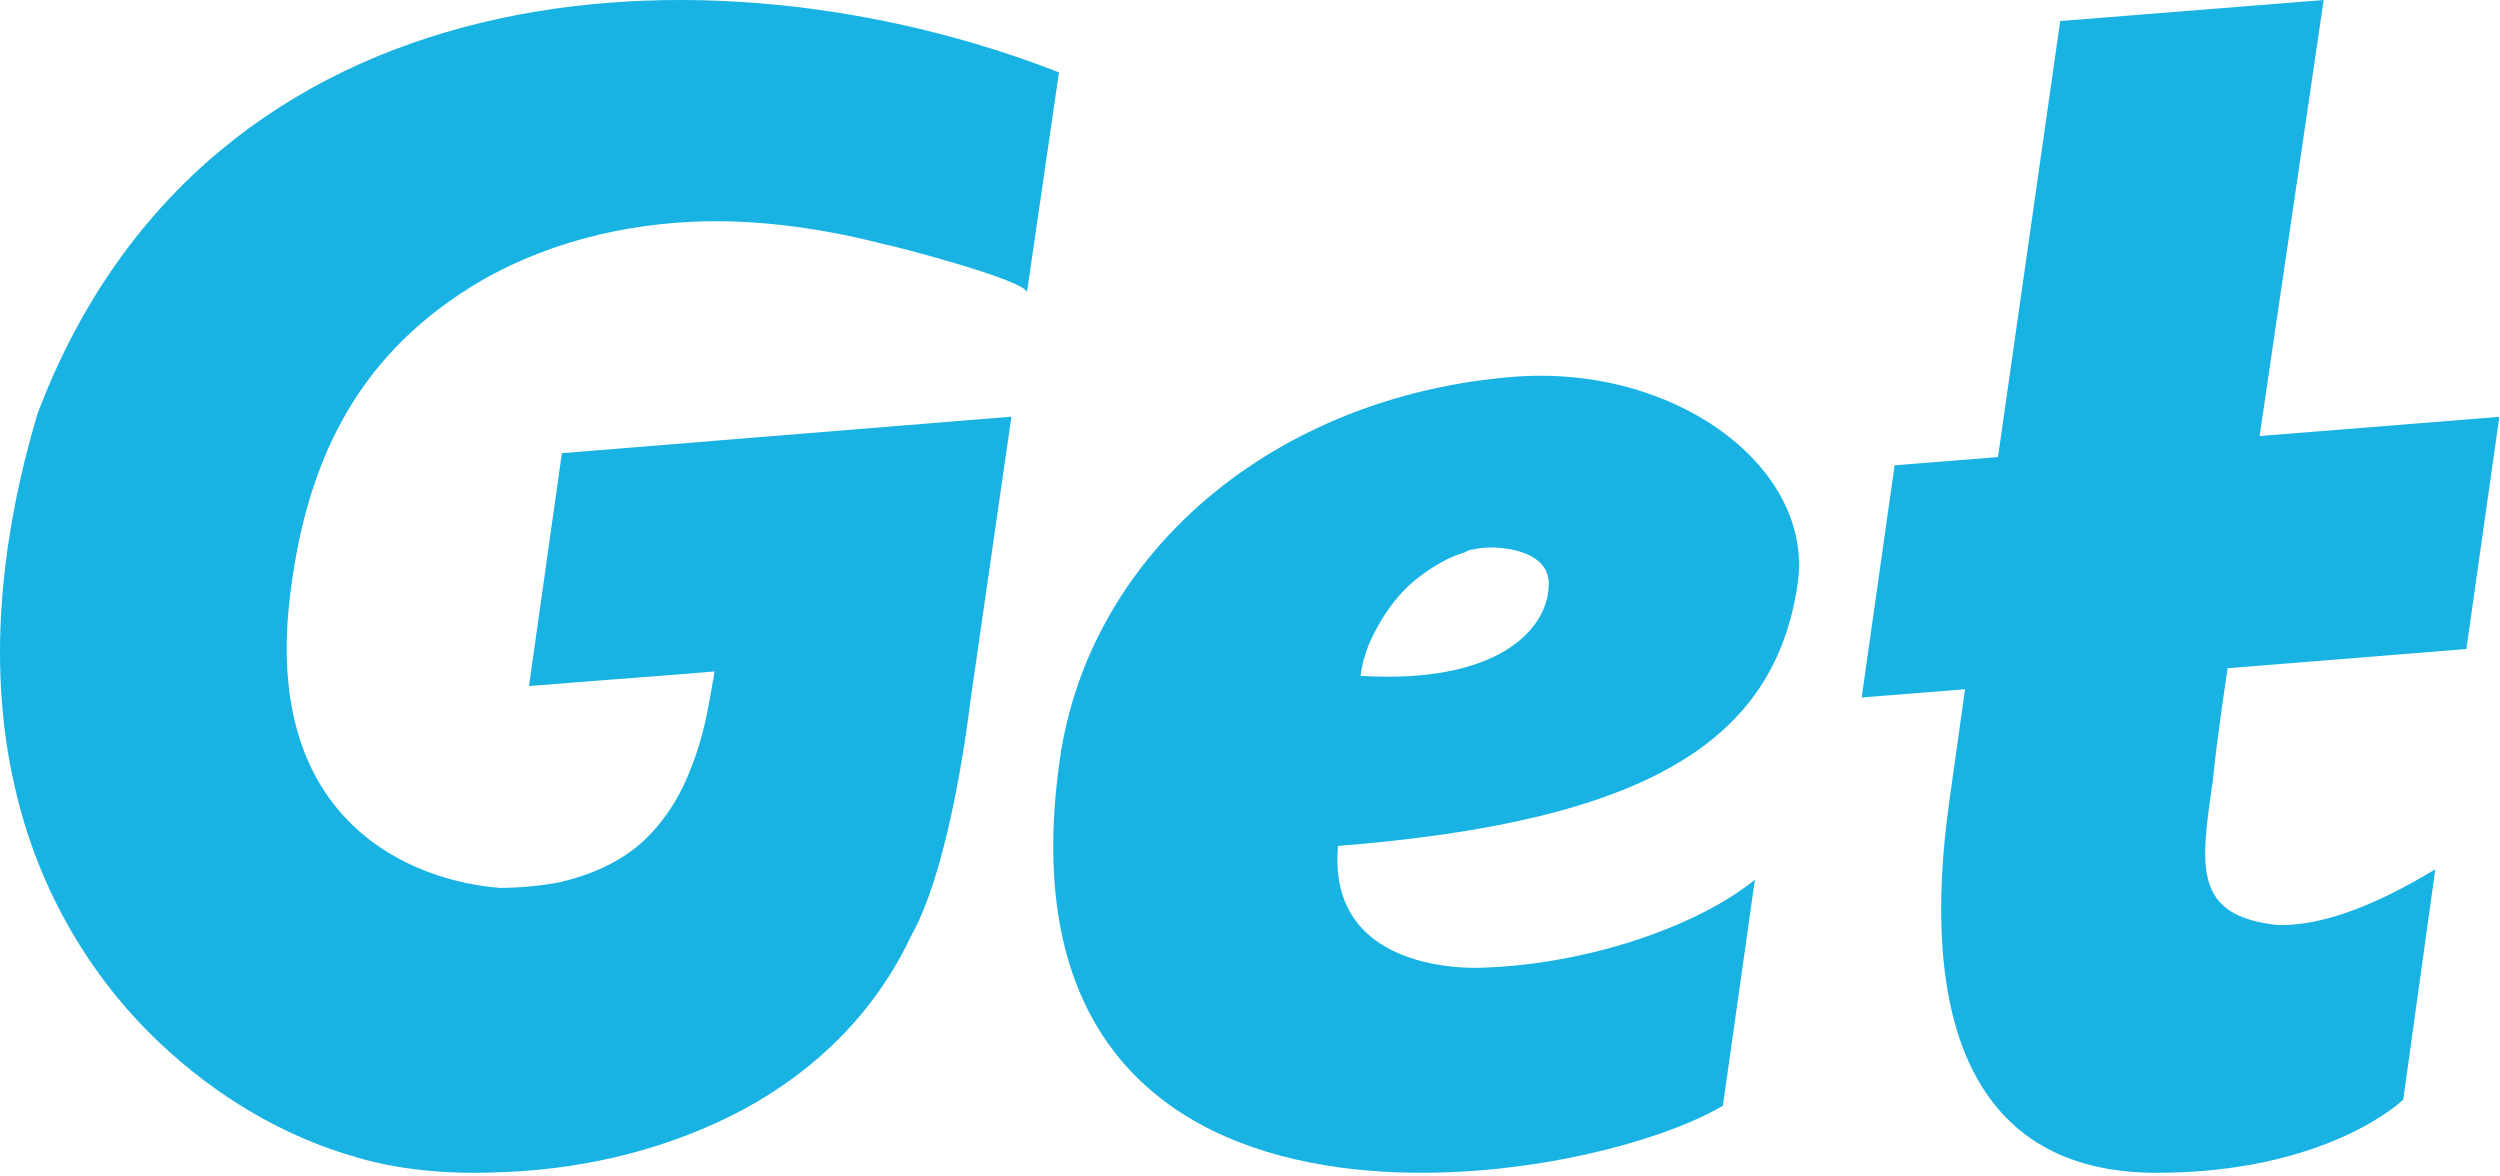 <svg width="757" height="356" viewBox="0 0 757 356" fill="none" xmlns="http://www.w3.org/2000/svg">
<path d="M674.522 202.335L746.821 196.523L756.794 126.217L684.217 132.03L703.608 0L623.828 6.366L604.991 138.396L573.689 140.887L563.717 211.193L595.019 208.701L590.31 242.193C580.891 308.623 596.958 355.125 652.915 355.125C704.993 355.125 727.707 332.981 727.707 332.981L737.403 263.229C718.566 274.578 702.777 280.391 689.757 280.114C663.995 277.346 666.211 262.676 670.089 236.104C671.197 224.202 674.522 202.335 674.522 202.335Z" fill="#19B3E3"/>
<path d="M405.157 256.153C499.057 248.677 537.446 224.309 544.35 176.682C549.322 141.792 507.619 110.225 458.183 114.101C386.101 119.916 330.038 166.99 320.924 229.847C298.001 389.898 478.62 360.546 521.704 334.794L531.37 266.399C513.142 281.075 480.001 291.874 449.621 292.982C449.897 292.982 401.567 296.581 405.157 256.153ZM445.755 166.436C449.345 165.606 452.66 165.606 456.25 166.159C462.326 166.99 469.506 170.036 468.954 177.512C468.401 191.081 452.936 207.141 412.062 204.649C411.785 204.649 412.89 199.388 413.167 199.111C413.995 195.788 415.652 192.465 417.309 189.419C420.623 183.604 424.766 178.343 430.013 174.466C434.156 171.421 438.575 168.651 443.546 167.267C444.375 166.713 445.203 166.436 445.755 166.436Z" fill="#19B3E3"/>
<path d="M310.963 88.557L320.646 21.917C215.237 -19.283 63.071 -11.541 11.334 125.333C0.268 162.662 -4.436 203.033 5.247 241.468C12.164 269.673 27.105 295.665 48.131 315.574C65.008 331.612 85.481 344.055 107.891 350.414C122.831 354.839 138.6 355.668 154.093 354.839C178.44 353.733 203.063 347.649 224.92 336.036C247.053 324.146 265.036 306.449 275.826 283.498C288.276 261.654 293.81 212.435 293.81 212.435L306.259 126.163L170.141 137.223L160.18 207.734C167.097 207.181 174.29 206.628 181.207 206.075C192.827 205.245 216.343 203.31 216.343 203.31C216.343 203.31 216.067 205.522 215.79 206.628C214.407 215.2 212.746 223.772 209.426 232.067C206.383 240.362 201.68 248.105 195.317 254.188C188.124 261.101 178.717 264.972 169.311 267.184C163.224 268.29 157.413 268.843 151.327 268.843C125.873 266.908 78.841 249.764 87.971 179.253C93.228 137.223 109.827 105.977 145.794 84.962C167.927 72.243 193.656 66.712 218.833 66.989C235.156 67.265 251.48 69.754 267.526 73.902C270.846 74.455 310.963 84.962 310.963 88.557Z" fill="#19B3E3"/>
</svg>
